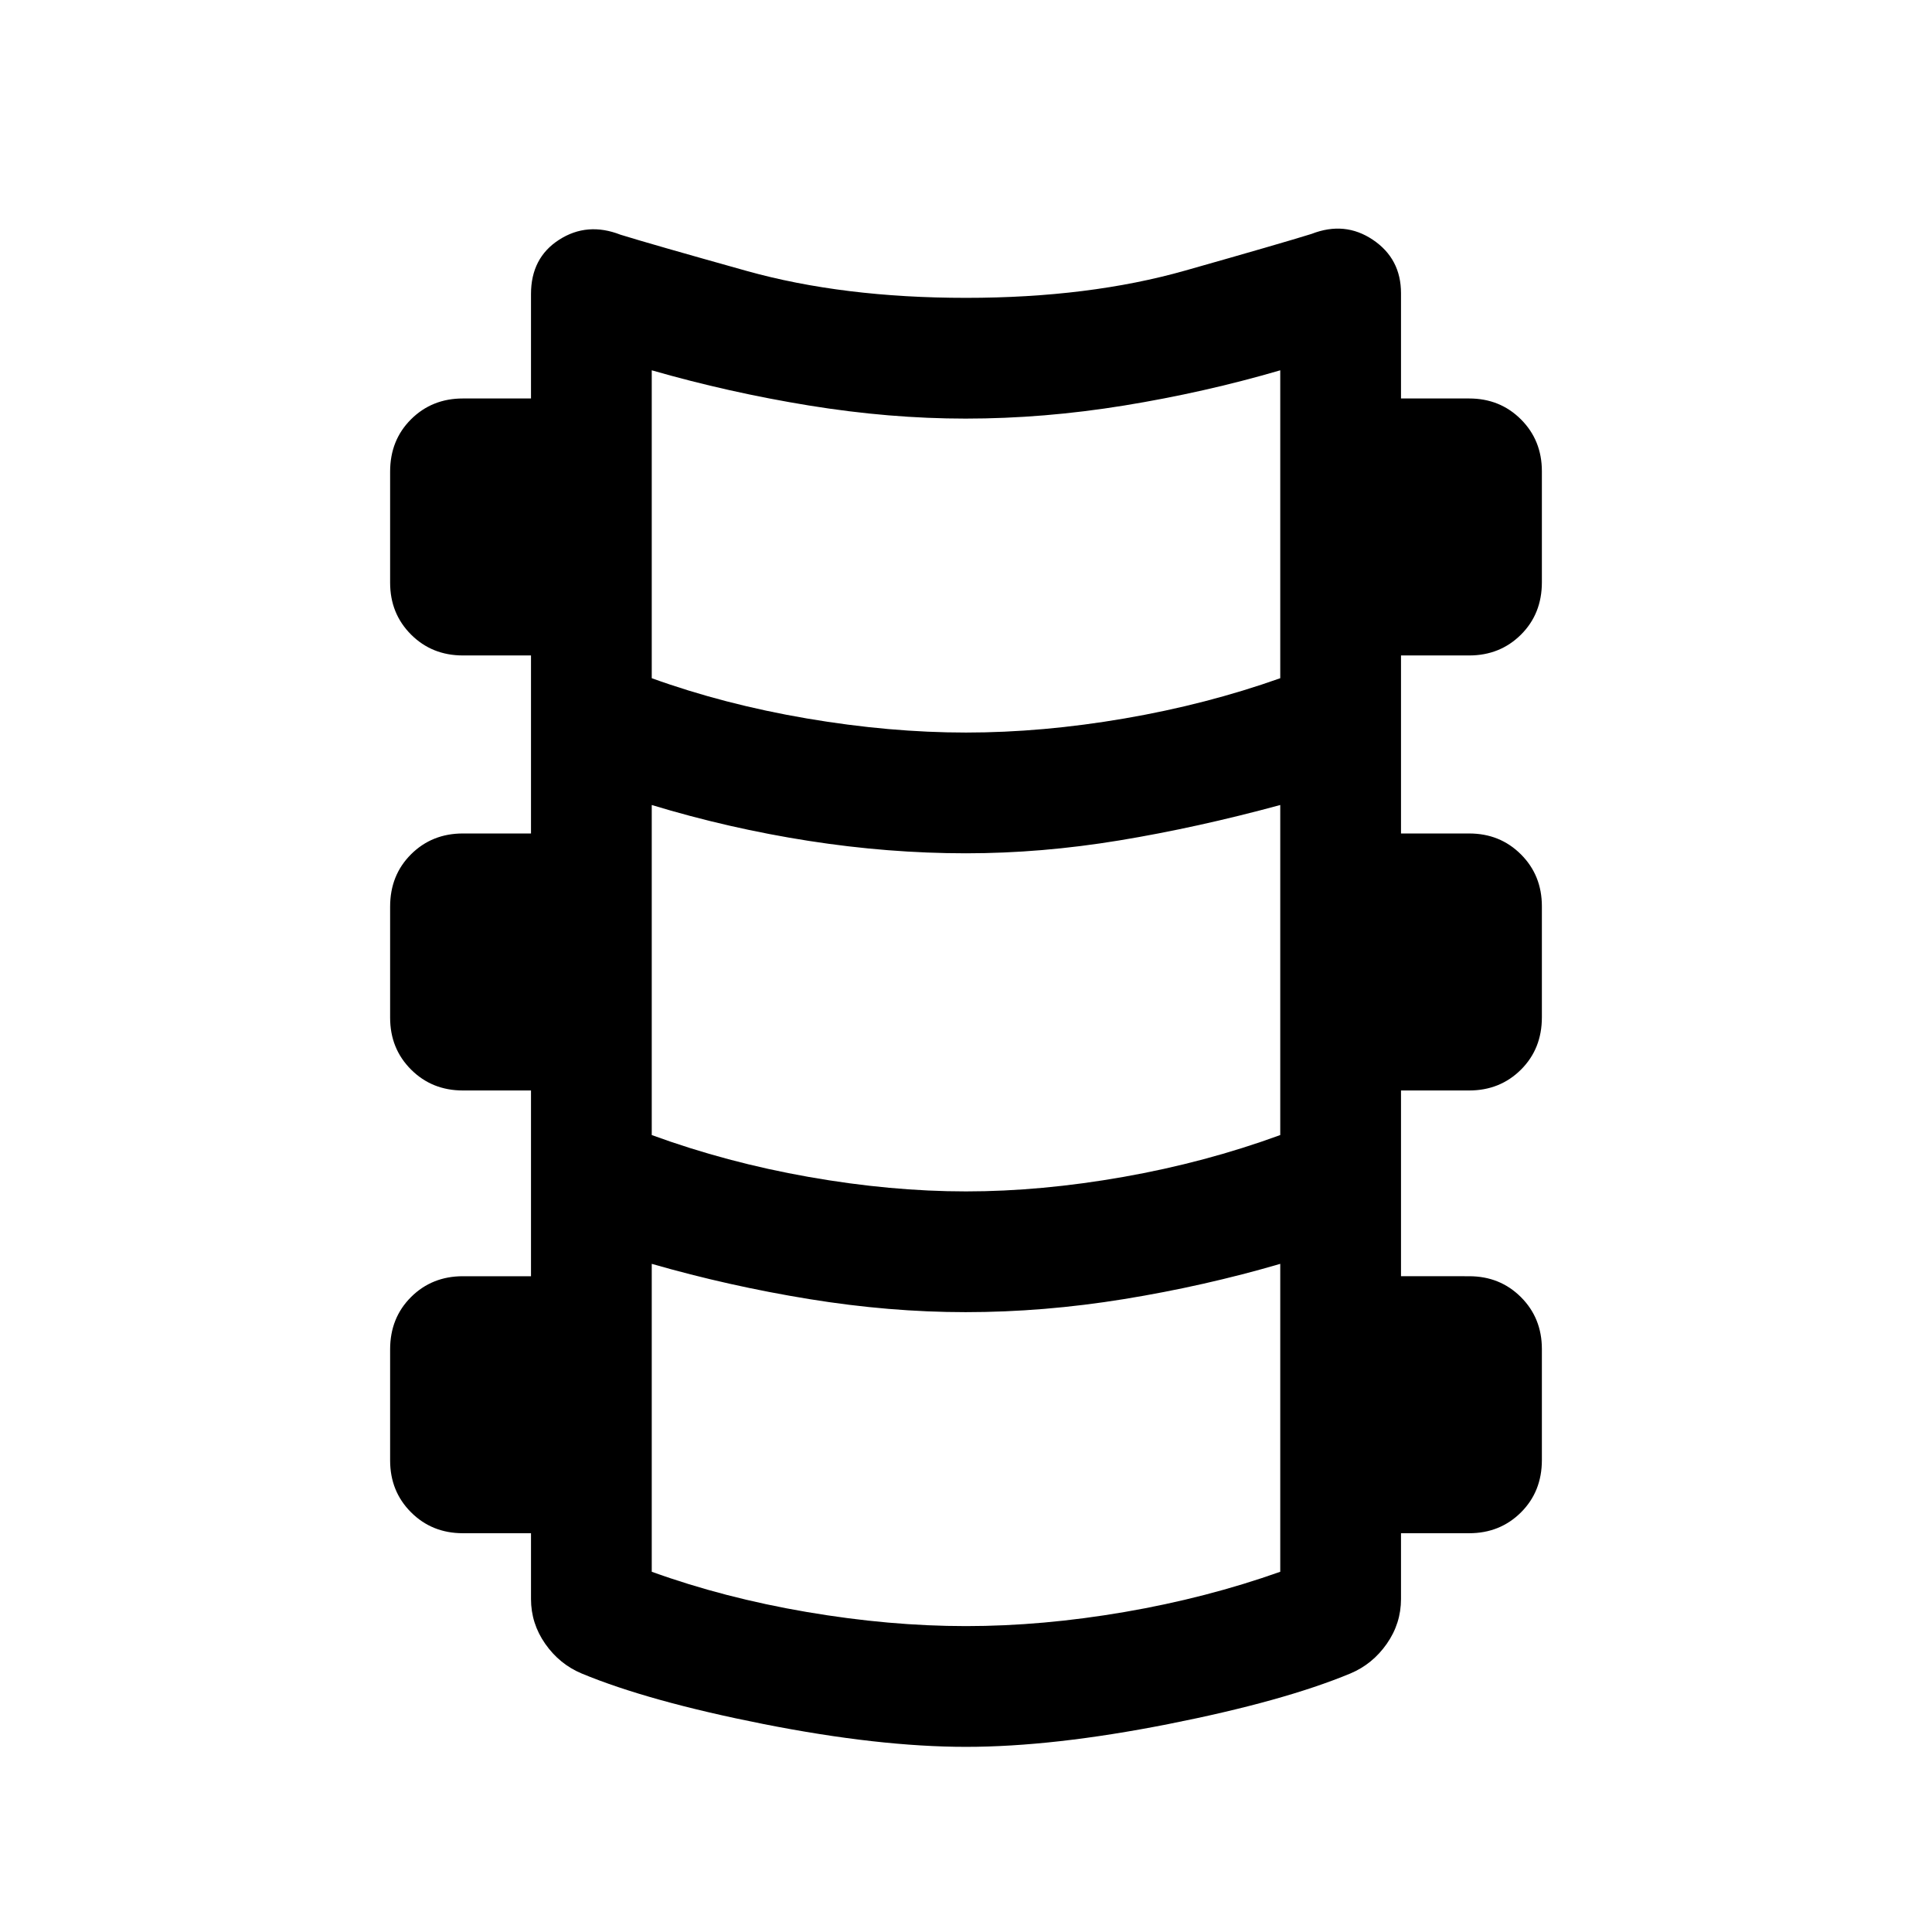 <svg fill="#000000" width="24px" viewBox="0 -960 960 960" height="24px" xmlns="http://www.w3.org/2000/svg"><path d="M480-92q-43.31 0-100.5-11.31T289-128.46q-11-4.62-18.08-14.74-7.07-10.12-7.07-22.26v-32.69H230q-15.36 0-25.76-10.4-10.39-10.39-10.39-25.76v-55.2q0-15.64 10.39-25.99 10.4-10.35 25.76-10.35h33.85v-92.3H230q-15.36 0-25.76-10.4-10.39-10.39-10.39-25.76v-55.2q0-15.64 10.39-25.99 10.4-10.35 25.76-10.35h33.85v-88.46H230q-15.36 0-25.76-10.39-10.39-10.4-10.39-25.76v-55.21q0-15.64 10.39-25.98Q214.64-762 230-762h33.85v-51.92q0-17.96 13.96-26.94t30.5-2.52q14.85 4.61 62.69 18Q418.85-812 480-812t109-13.58q47.84-13.57 62.69-18.19 16.54-6.46 30.5 2.93t13.96 26.53V-762H730q15.36 0 25.76 10.39 10.39 10.4 10.39 25.76v55.21q0 15.64-10.39 25.99-10.4 10.34-25.76 10.34h-33.85v88.46H730q15.36 0 25.76 10.4 10.39 10.39 10.39 25.76v55.2q0 15.64-10.39 25.99-10.4 10.35-25.76 10.35h-33.85v92.3H730q15.36 0 25.76 10.4 10.39 10.39 10.39 25.76v55.2q0 15.64-10.39 25.99-10.4 10.35-25.76 10.35h-33.85v32.69q0 12.14-7.07 22.26Q682-133.08 671-128.46q-33.31 13.84-90.5 25.15Q523.31-92 480-92Zm0-504q38 0 78.77-7 40.77-7 77.38-20v-153q-37.61 11-77.57 17.5-39.96 6.5-78.77 6.5-37.81 0-77.77-6.5-39.96-6.5-78.19-17.5v153q36 13 77.07 20 41.08 7 79.08 7Zm0 228q37.38 0 78.15-7.19t78-20.81v-164q-41.3 11.23-80.03 17.61Q517.38-536 480-536q-38.62 0-78.27-6.19-39.65-6.2-77.88-17.81v164q37.23 13.62 78 20.81Q442.62-368 480-368Zm0 216q38 0 78.77-7 40.77-7 77.38-20v-153q-37.61 11-77.57 17.5-39.96 6.5-78.77 6.5-37.81 0-77.77-6.5-39.96-6.5-78.19-17.5v153q36 13 77.07 20 41.08 7 79.08 7Z"></path></svg>